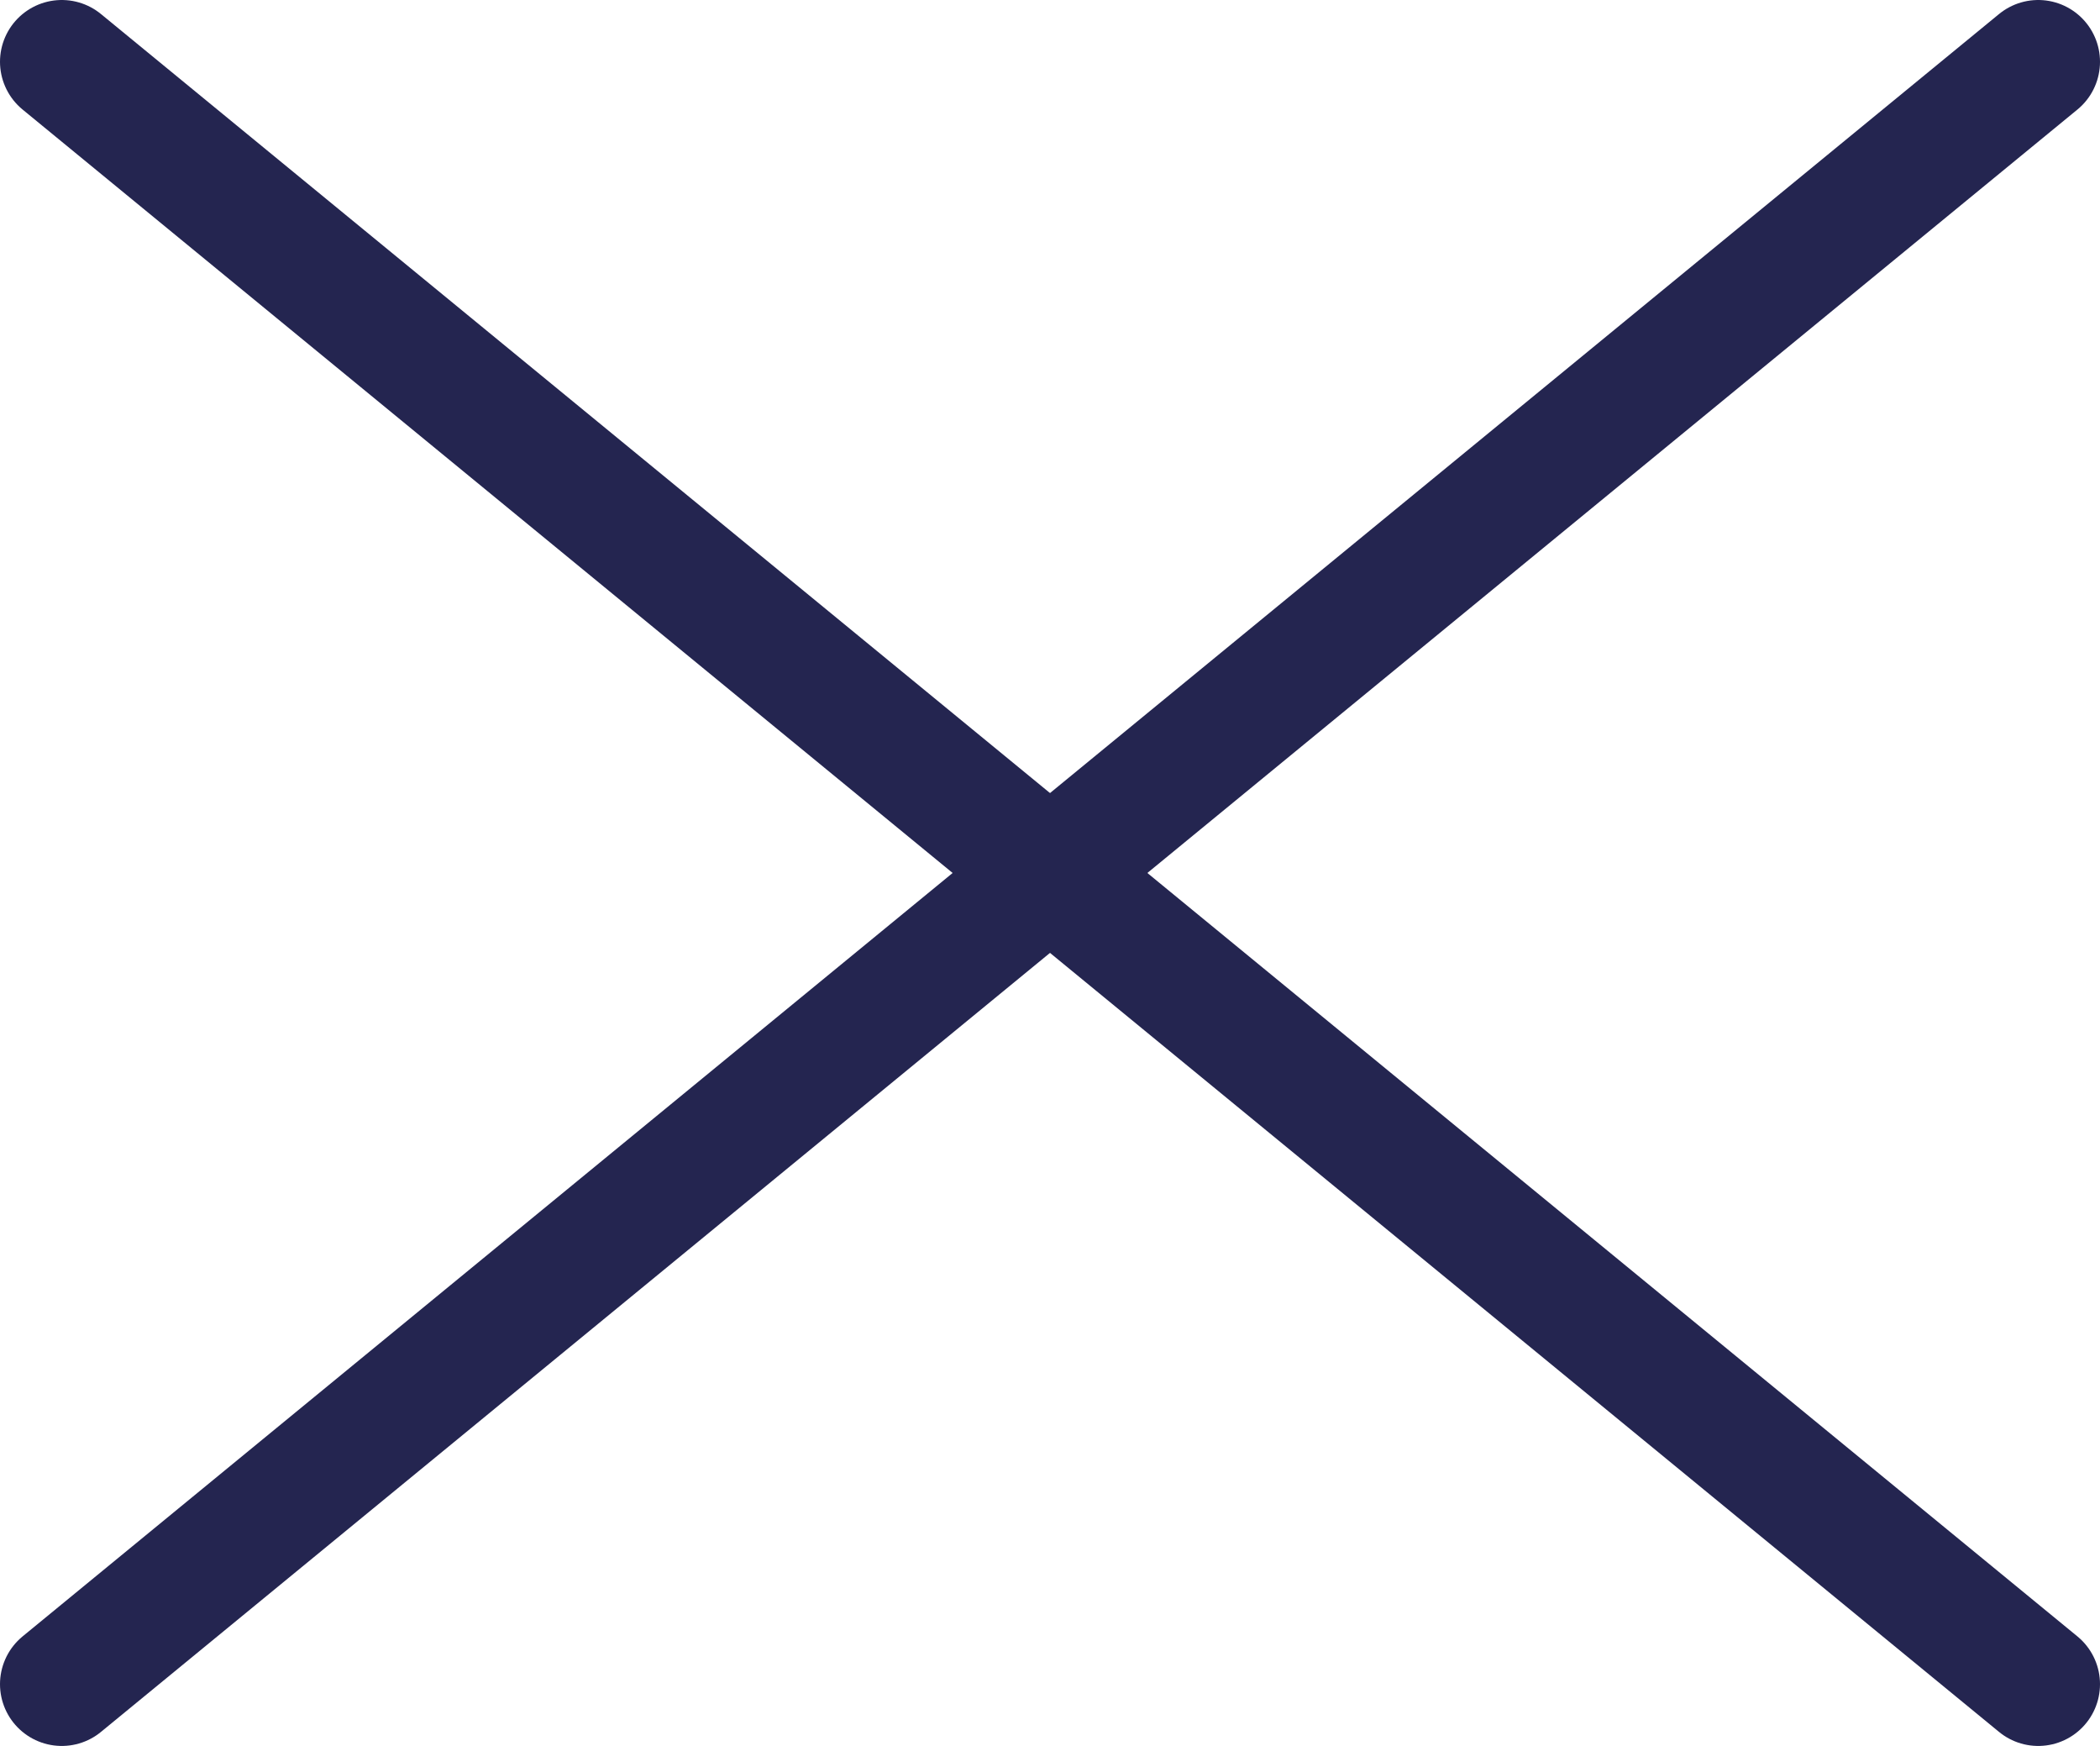 <?xml version="1.0" encoding="UTF-8"?><svg xmlns="http://www.w3.org/2000/svg" viewBox="0 0 34 28.26"><defs><style>.d{fill:none;stroke:#242550;stroke-linecap:round;stroke-linejoin:round;stroke-width:2px;}</style></defs><g id="a"/><g id="b"><g id="c"><g><line class="d" x1="1" y1="1" x2="33" y2="27.26"/><line class="d" x1="33" y1="1" x2="1" y2="27.26"/></g></g></g></svg>